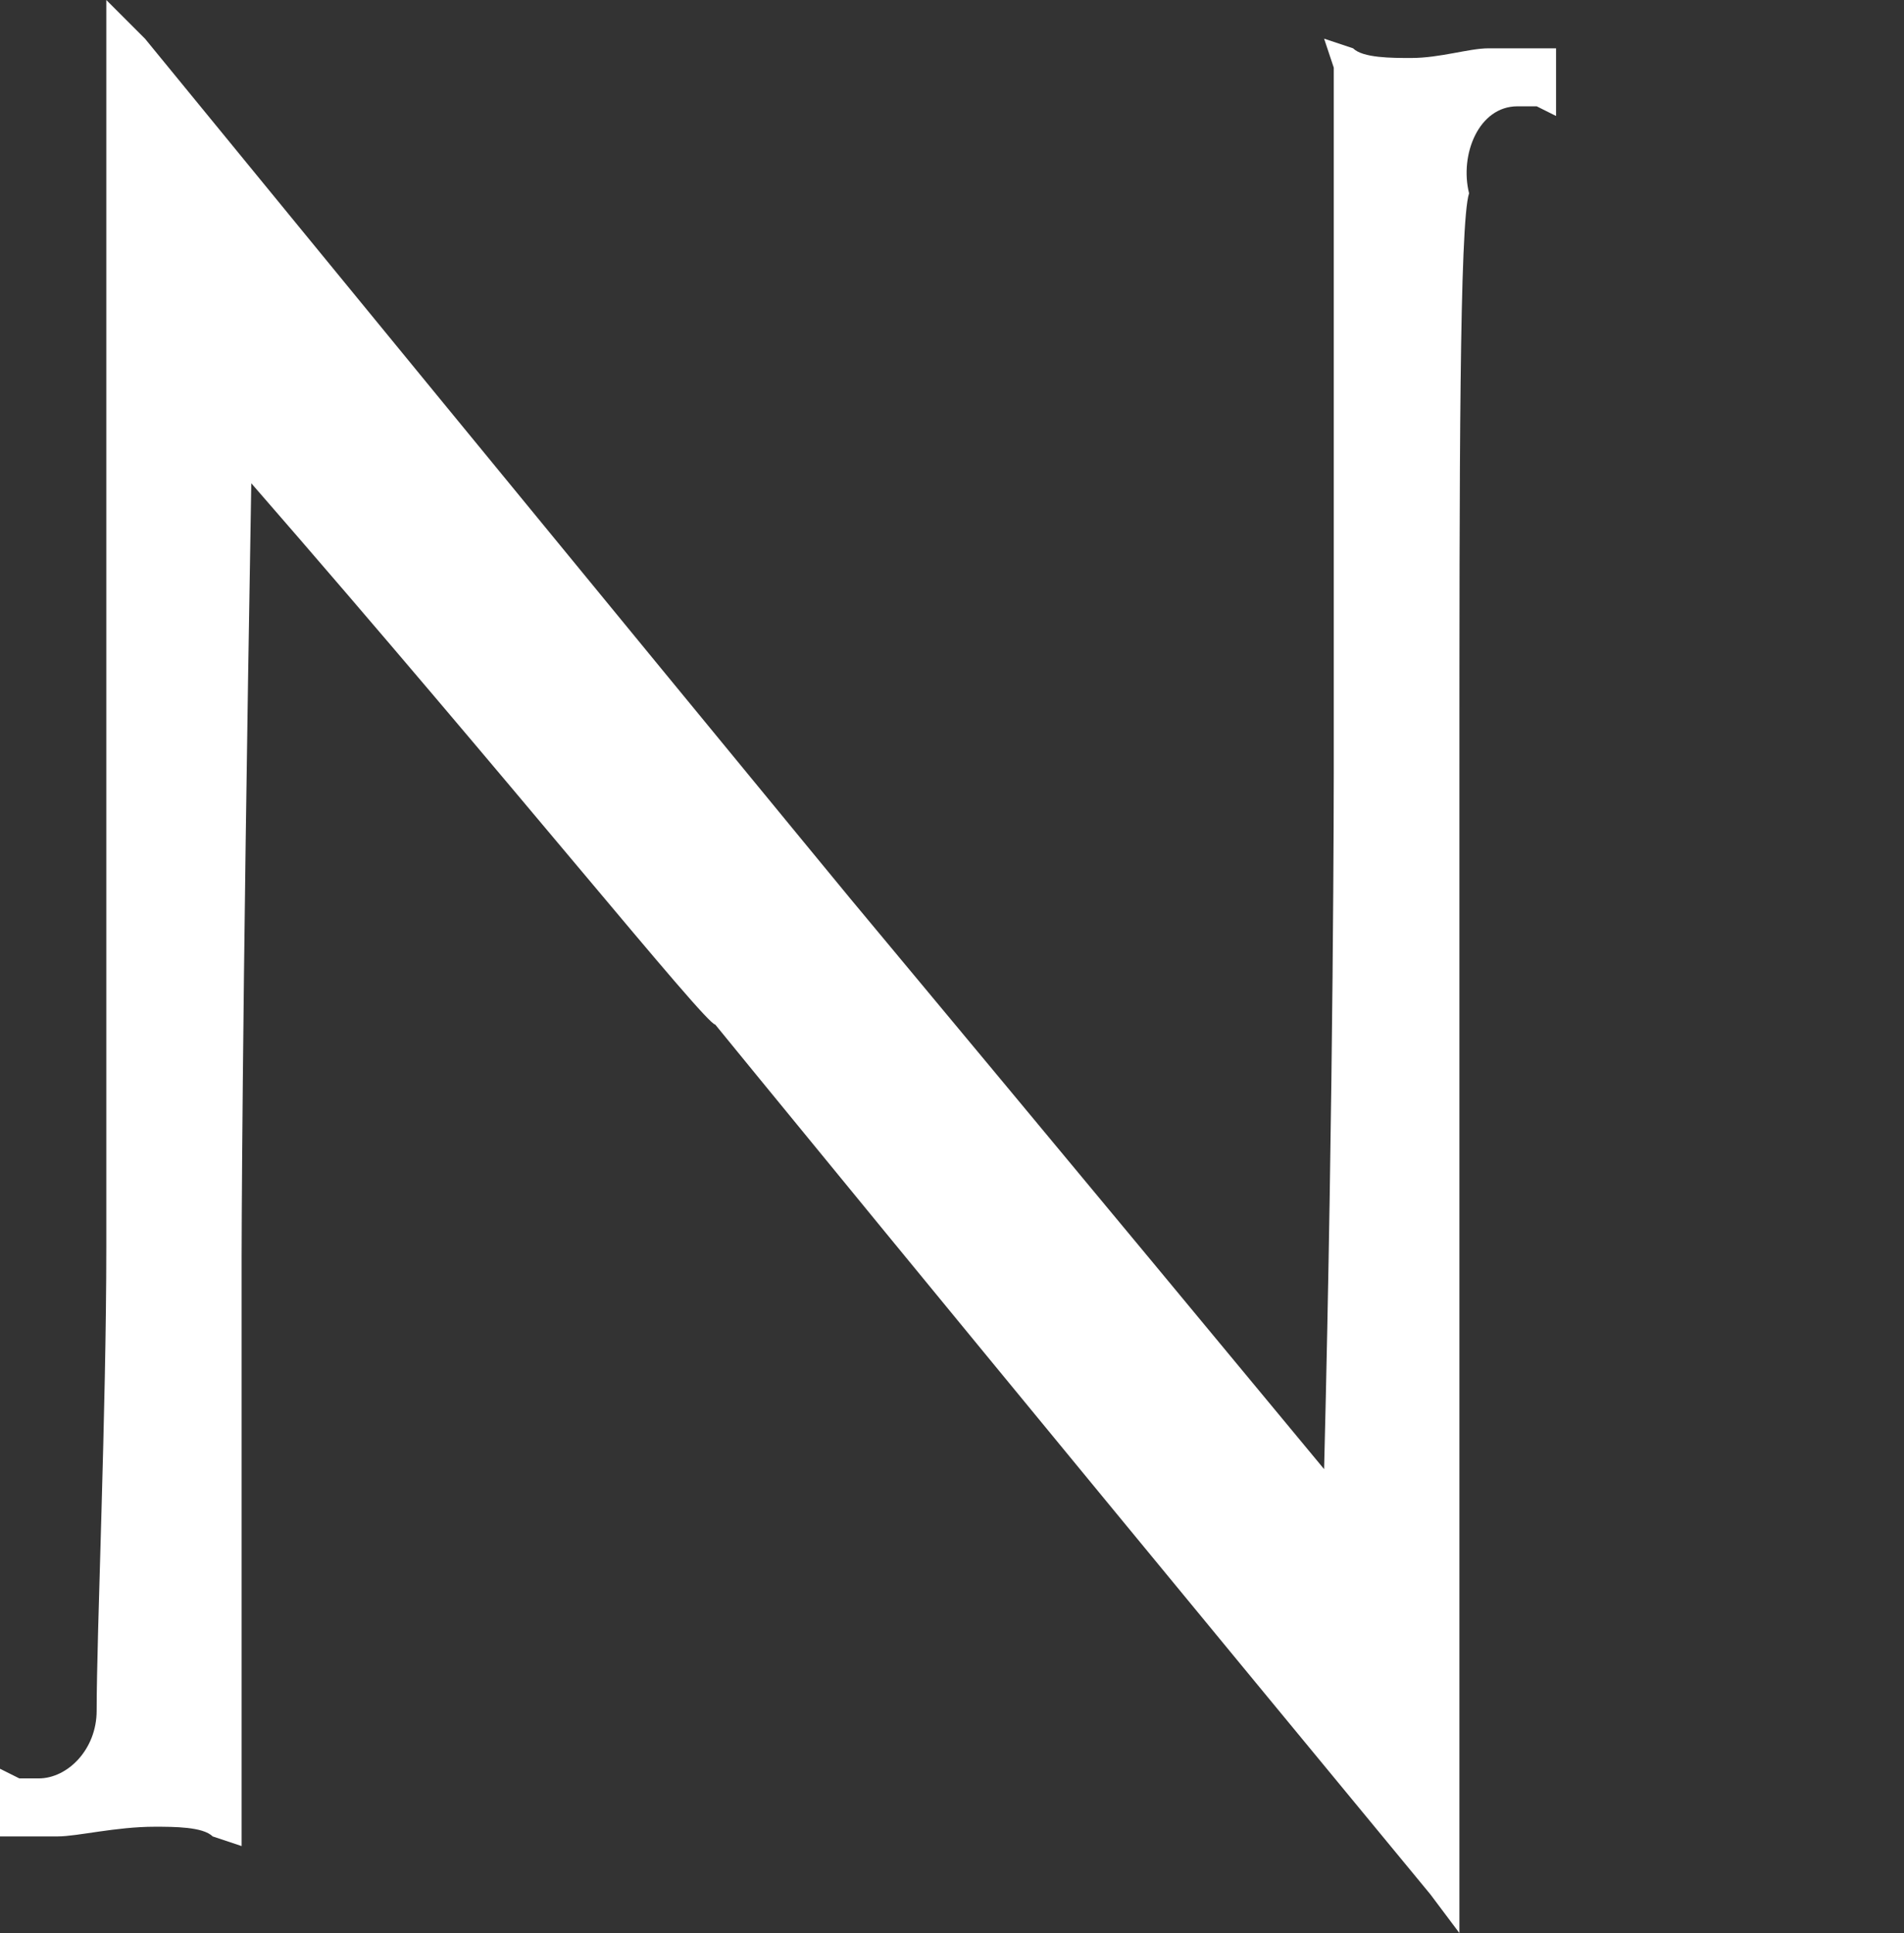 <?xml version="1.0" encoding="utf-8"?>
<!-- Generator: Adobe Illustrator 27.6.1, SVG Export Plug-In . SVG Version: 6.00 Build 0)  -->
<svg version="1.1" id="レイヤー_1" xmlns="http://www.w3.org/2000/svg" xmlns:xlink="http://www.w3.org/1999/xlink" x="0px"
	 y="0px" viewBox="0 0 19.7 20" style="enable-background:new 0 0 19.7 20;" xml:space="preserve">
<rect x="0" y="0" width="19.7" height="20" fill="#333333" stroke="none"/>
<style type="text/css">
	.st0{fill:#5C5958;}
	.st1{fill:#FFFFFF;}
	.st2{fill:none;stroke:#231815;stroke-width:0.283;}
	.st3{fill:#231815;}
</style>
<path class="st1" d="M15.7,1.1c0.1,0,0.2,0,0.2,0l0.2,0.1V0.5h-0.3c-0.1,0-0.2,0-0.4,0c-0.2,0-0.5,0.1-0.8,0.1c-0.2,0-0.5,0-0.6-0.1
	l-0.3-0.1l0.1,0.3c0,0.1,0,0.3,0,1.1c0,2.8,0,6.2,0,6.2c0,0,0,3.2-0.1,7.2c-2.4-2.9-4.9-5.9-4.9-5.9S6,5.9,1.5,0.4L1.1,0v12.9
	c0,1.7-0.1,4-0.1,4.8c0,0.4-0.3,0.7-0.6,0.7c0,0-0.1,0-0.2,0L0,18.3V19h0.3c0.1,0,0.2,0,0.3,0c0.2,0,0.6-0.1,1-0.1
	c0.2,0,0.5,0,0.6,0.1l0.3,0.1l0-0.3c0-0.6,0-0.7,0-0.8c0-0.1,0-0.1,0-0.3c0-0.4,0-1.8,0-4.7c0,0,0-2.2,0.1-8
	c2.7,3.1,4.7,5.6,4.8,5.6c0,0,2.2,2.7,7.4,9l0.3,0.4v-0.5c0-8.4,0-11.4,0-11.4c0-3.2,0-5.8,0.1-6.1C15.1,1.6,15.3,1.1,15.7,1.1z"/>
</svg>
